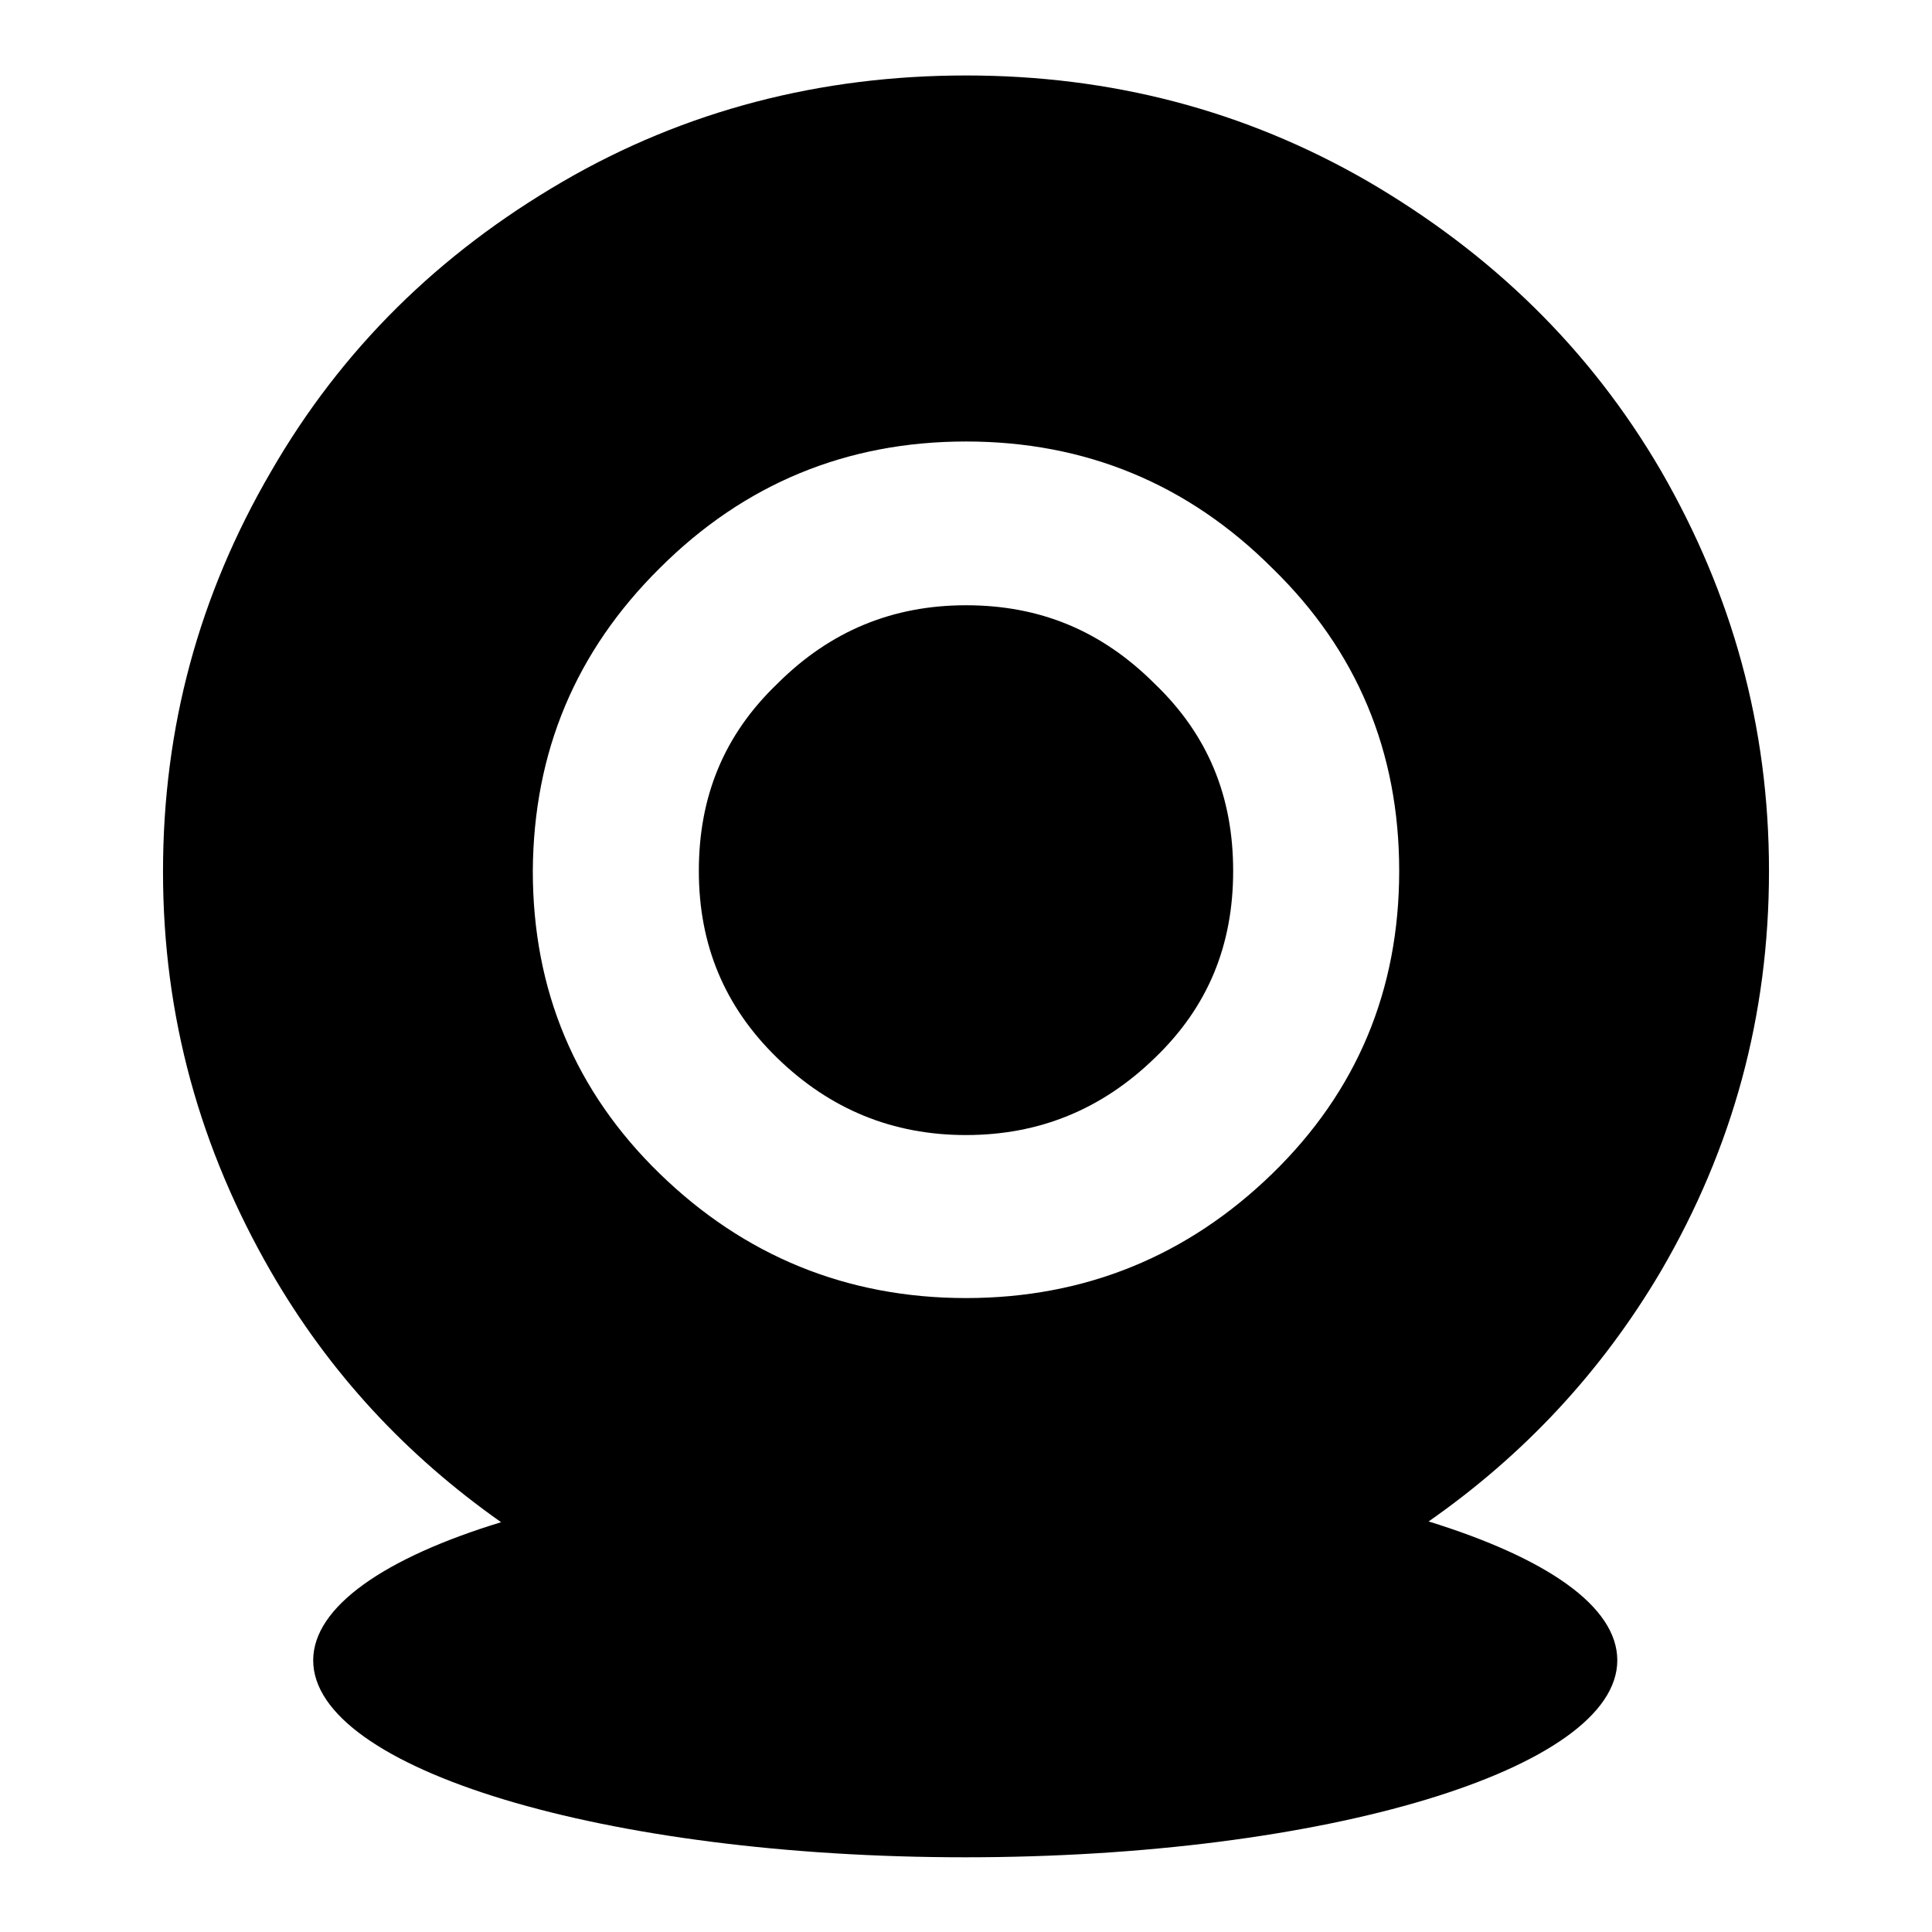 <?xml version="1.0" encoding="utf-8"?>
<!-- Svg Vector Icons : http://www.onlinewebfonts.com/icon -->
<!DOCTYPE svg PUBLIC "-//W3C//DTD SVG 1.1//EN" "http://www.w3.org/Graphics/SVG/1.1/DTD/svg11.dtd">
<svg version="1.1" xmlns="http://www.w3.org/2000/svg" xmlns:xlink="http://www.w3.org/1999/xlink" x="0px" y="0px" viewBox="0 0 256 256" enable-background="new 0 0 256 256" xml:space="preserve">
<g> <path fill="#000000" d="M153,90.6c-7.1-7.1-15.3-10.4-25-10.4c-9.7,0-18,3.4-25,10.4c-7.1,6.8-10.4,15-10.4,24.8s3.4,18,10.4,24.8 c7,6.8,15.3,10.2,25,10.2c9.7,0,18-3.4,25-10.2c7.1-6.8,10.4-15,10.4-24.8S160.1,97.4,153,90.6z M153,90.6 c-7.1-7.1-15.3-10.4-25-10.4c-9.7,0-18,3.4-25,10.4c-7.1,6.8-10.4,15-10.4,24.8s3.4,18,10.4,24.8c7,6.8,15.3,10.2,25,10.2 c9.7,0,18-3.4,25-10.2c7.1-6.8,10.4-15,10.4-24.8S160.1,97.4,153,90.6z M153,90.6c-7.1-7.1-15.3-10.4-25-10.4 c-9.7,0-18,3.4-25,10.4c-7.1,6.8-10.4,15-10.4,24.8s3.4,18,10.4,24.8c7,6.8,15.3,10.2,25,10.2c9.7,0,18-3.4,25-10.2 c7.1-6.8,10.4-15,10.4-24.8S160.1,97.4,153,90.6z"/> <path fill="#000000" d="M220.1,168.4c9.5-16.3,14.3-33.8,14.3-53c0-19.2-4.9-36.7-14.3-53c-9.5-16.3-22.6-28.9-38.9-38.4 C164.9,14.6,147.2,10,128,10c-19.2,0-37.2,4.6-53.5,14.1c-16.3,9.5-29.2,22.1-38.6,38.4c-9.5,16.3-14.3,33.8-14.3,53 c0,19.2,4.9,36.7,14.3,53c7.8,13.5,18,24.4,30.5,33.2c-15.4,4.7-24.9,11.2-24.9,18.3c0,14.4,38.7,26.1,86.4,26.1 c47.7,0,86.4-11.7,86.4-26.1c0-7.2-9.5-13.6-25-18.4C201.9,192.8,212.2,181.8,220.1,168.4z M87.4,75.3 c11.2-11.2,24.8-16.8,40.6-16.8c15.8,0,29.4,5.6,40.6,16.8c11.2,10.9,16.8,24.3,16.8,40.1s-5.6,29.2-16.8,40.1 C157.4,166.4,143.8,172,128,172c-15.8,0-29.4-5.6-40.6-16.5c-11.2-10.9-16.8-24.3-16.8-40.1C70.7,99.6,76.3,86.3,87.4,75.3 L87.4,75.3z"/></g>
</svg>